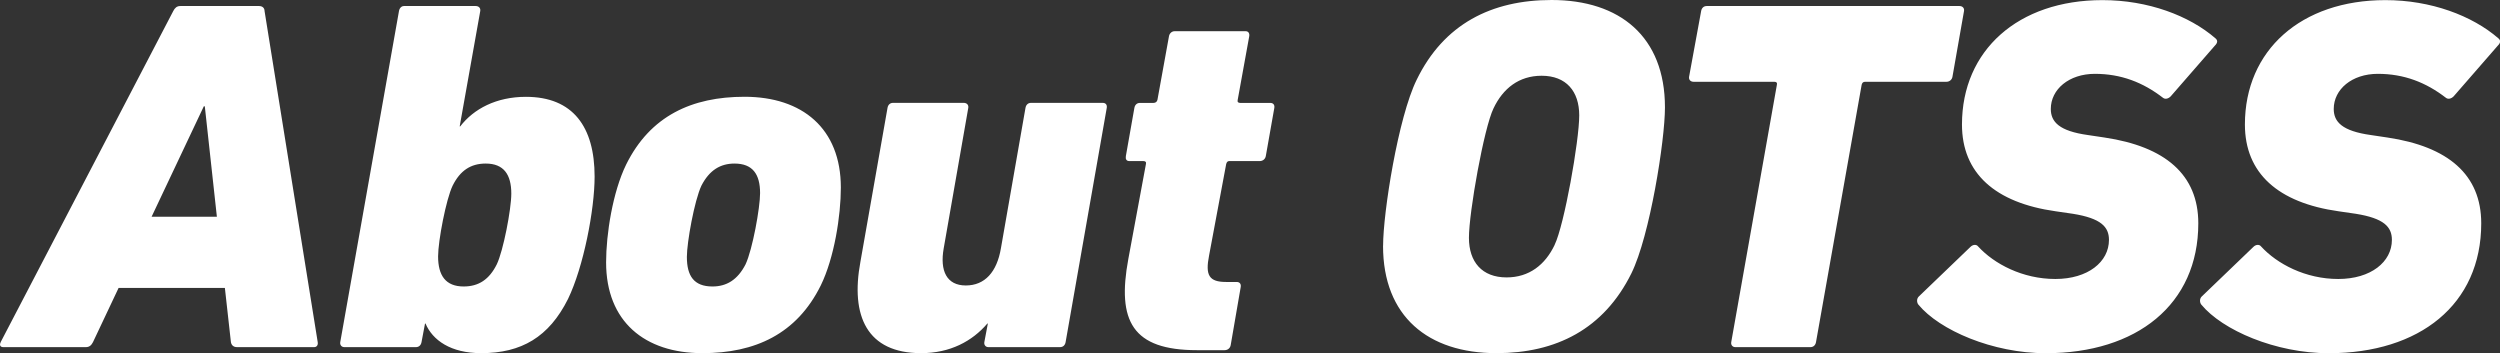 <svg xmlns="http://www.w3.org/2000/svg" width="443.57" height="62.66" viewBox="0 0 443.57 62.66"><rect x="0" y="0" width="443.57" height="62.66" fill="#333333" stroke="none"/><path d="M.12 60.7 30.74 1.96c.27-.53.62-.89 1.25-.89h13.97c.62 0 .98.36.98.89l9.43 58.74c.09.53-.18.89-.62.89H42.04c-.62 0-.98-.36-1.07-.89l-1.07-9.61H21.04L16.5 60.7c-.27.53-.62.89-1.25.89H.57c-.53 0-.71-.36-.44-.89Zm38.36-22.25-2.14-19.58h-.18L26.9 38.45h11.57ZM75.5 57.41h-.09l-.62 3.29c-.09.53-.45.89-.98.89H61.08c-.45 0-.8-.36-.71-.89L70.79 1.96c.09-.53.45-.89.89-.89h12.73c.53 0 .89.36.8.89l-3.65 20.47h.09c2.4-3.12 6.41-5.25 11.66-5.25 8.37 0 12.19 5.34 12.19 14.15 0 5.87-1.96 16.02-4.72 21.72-3.38 6.76-8.28 9.61-15.4 9.61-5.43 0-8.63-2.31-9.88-5.25Zm12.64-10.5c1.16-2.4 2.58-9.79 2.58-12.55 0-3.38-1.33-5.34-4.54-5.34-2.67 0-4.54 1.25-5.87 3.92-1.16 2.4-2.58 9.79-2.58 12.55 0 3.38 1.33 5.34 4.54 5.34 2.67 0 4.54-1.25 5.87-3.92Zm19.4-.36c0-4.98 1.16-12.46 3.56-17.36 4.27-8.63 11.66-12.02 21-12.02 10.24 0 17.09 5.61 17.09 16.11 0 4.98-1.16 12.46-3.56 17.36-4.27 8.63-11.66 12.02-21 12.02-10.24 0-17.09-5.61-17.09-16.11Zm24.74.36c1.25-2.67 2.58-10.06 2.58-12.64 0-3.38-1.33-5.25-4.54-5.25-2.49 0-4.45 1.16-5.87 3.92-1.25 2.67-2.58 10.06-2.58 12.64 0 3.38 1.25 5.25 4.54 5.25 2.49 0 4.45-1.16 5.87-3.92ZM171 18.25c.53 0 .89.36.8.89l-4.36 24.92c-.71 4 .53 6.59 3.92 6.59s5.52-2.4 6.23-6.59l4.36-24.92c.09-.53.45-.89.98-.89h12.73c.53 0 .8.36.71.89l-7.3 41.56c-.09.53-.44.89-.98.89h-12.73c-.45 0-.8-.36-.71-.89l.62-3.29h-.09c-2.67 3.12-6.59 5.25-11.75 5.25-9.61 0-12.55-6.59-10.77-16.2l4.81-27.32c.09-.53.44-.89.98-.89H171Zm41.39 43.88c-11.48 0-14.24-5.16-12.19-16.2l3.12-16.82c.09-.36-.09-.53-.45-.53h-2.49c-.53 0-.71-.36-.62-.89l1.51-8.54c.09-.53.45-.89.98-.89h2.4c.36 0 .62-.18.71-.53l2.05-11.3c.09-.53.53-.89.98-.89h12.64c.45 0 .71.36.62.89l-2.05 11.3c-.09.36.09.53.45.53h5.34c.53 0 .8.36.71.89l-1.51 8.54c-.09.53-.53.89-1.07.89h-5.43c-.27 0-.44.18-.53.53l-3.03 16.2c-.71 3.56 0 4.72 3.03 4.72h1.87c.53 0 .8.36.71.89l-1.78 10.32c-.09.53-.53.89-1.07.89h-4.9Zm33.01-18.52c0-5.87 2.67-22.79 5.96-29.46C256.17 4.27 264.62 0 275.3 0c12.1 0 20.11 6.5 20.11 19.05 0 5.87-2.67 22.79-5.96 29.46-4.9 9.88-13.35 14.15-23.94 14.15-12.1 0-20.12-6.5-20.12-19.05Zm30.44-.18c1.69-3.47 4.36-18.42 4.36-22.96 0-4.27-2.31-7.03-6.67-7.03-4.01 0-6.85 2.23-8.54 5.79-1.69 3.47-4.36 18.42-4.36 22.96 0 4.27 2.31 7.03 6.68 7.03 4 0 6.85-2.23 8.54-5.79Zm32.04 18.16c-.45 0-.8-.36-.71-.89l8.1-45.66c.09-.36-.09-.53-.45-.53h-14.33c-.53 0-.89-.36-.8-.89l2.14-11.66c.09-.53.45-.89.98-.89h44.86c.53 0 .89.36.8.89l-2.05 11.66c-.09.53-.53.89-1.07.89h-14.42c-.36 0-.53.18-.62.53l-8.1 45.66c-.09.53-.45.89-.98.89h-13.35Zm32.48-7.56c-.27-.36-.36-1.07.18-1.51l9.08-8.72c.45-.45 1.07-.45 1.34-.09 2.85 3.12 7.92 5.79 13.71 5.79s9.52-3.03 9.52-6.94c0-2.31-1.42-3.83-6.41-4.63l-3.03-.44c-10.77-1.51-16.64-6.76-16.64-15.4 0-13.17 9.97-22.07 24.92-22.07 8.1 0 15.4 2.76 20.03 6.76.45.36.45.8-.09 1.33l-7.83 8.99c-.45.45-.98.53-1.34.27-3.56-2.76-7.48-4.27-12.1-4.27s-7.83 2.76-7.83 6.23c0 2.31 1.51 3.92 6.59 4.63l2.94.44c10.77 1.6 16.64 6.59 16.64 15.22 0 14.42-10.95 23.05-27.06 23.05-9.43 0-18.87-4.09-22.61-8.63Zm50.2 0c-.27-.36-.36-1.07.18-1.51l9.08-8.72c.45-.45 1.07-.45 1.34-.09 2.85 3.12 7.92 5.79 13.71 5.79s9.52-3.03 9.52-6.94c0-2.31-1.42-3.83-6.41-4.63l-3.03-.44c-10.77-1.51-16.64-6.76-16.64-15.4 0-13.17 9.97-22.07 24.92-22.07 8.1 0 15.4 2.76 20.03 6.76.45.36.45.8-.09 1.33l-7.83 8.99c-.45.45-.98.53-1.34.27-3.56-2.76-7.48-4.27-12.1-4.27s-7.83 2.76-7.83 6.23c0 2.31 1.51 3.92 6.59 4.63l2.94.44c10.77 1.6 16.64 6.59 16.64 15.22 0 14.42-10.95 23.05-27.06 23.05-9.43 0-18.87-4.09-22.61-8.63Z" style="fill:#fff"/></svg>